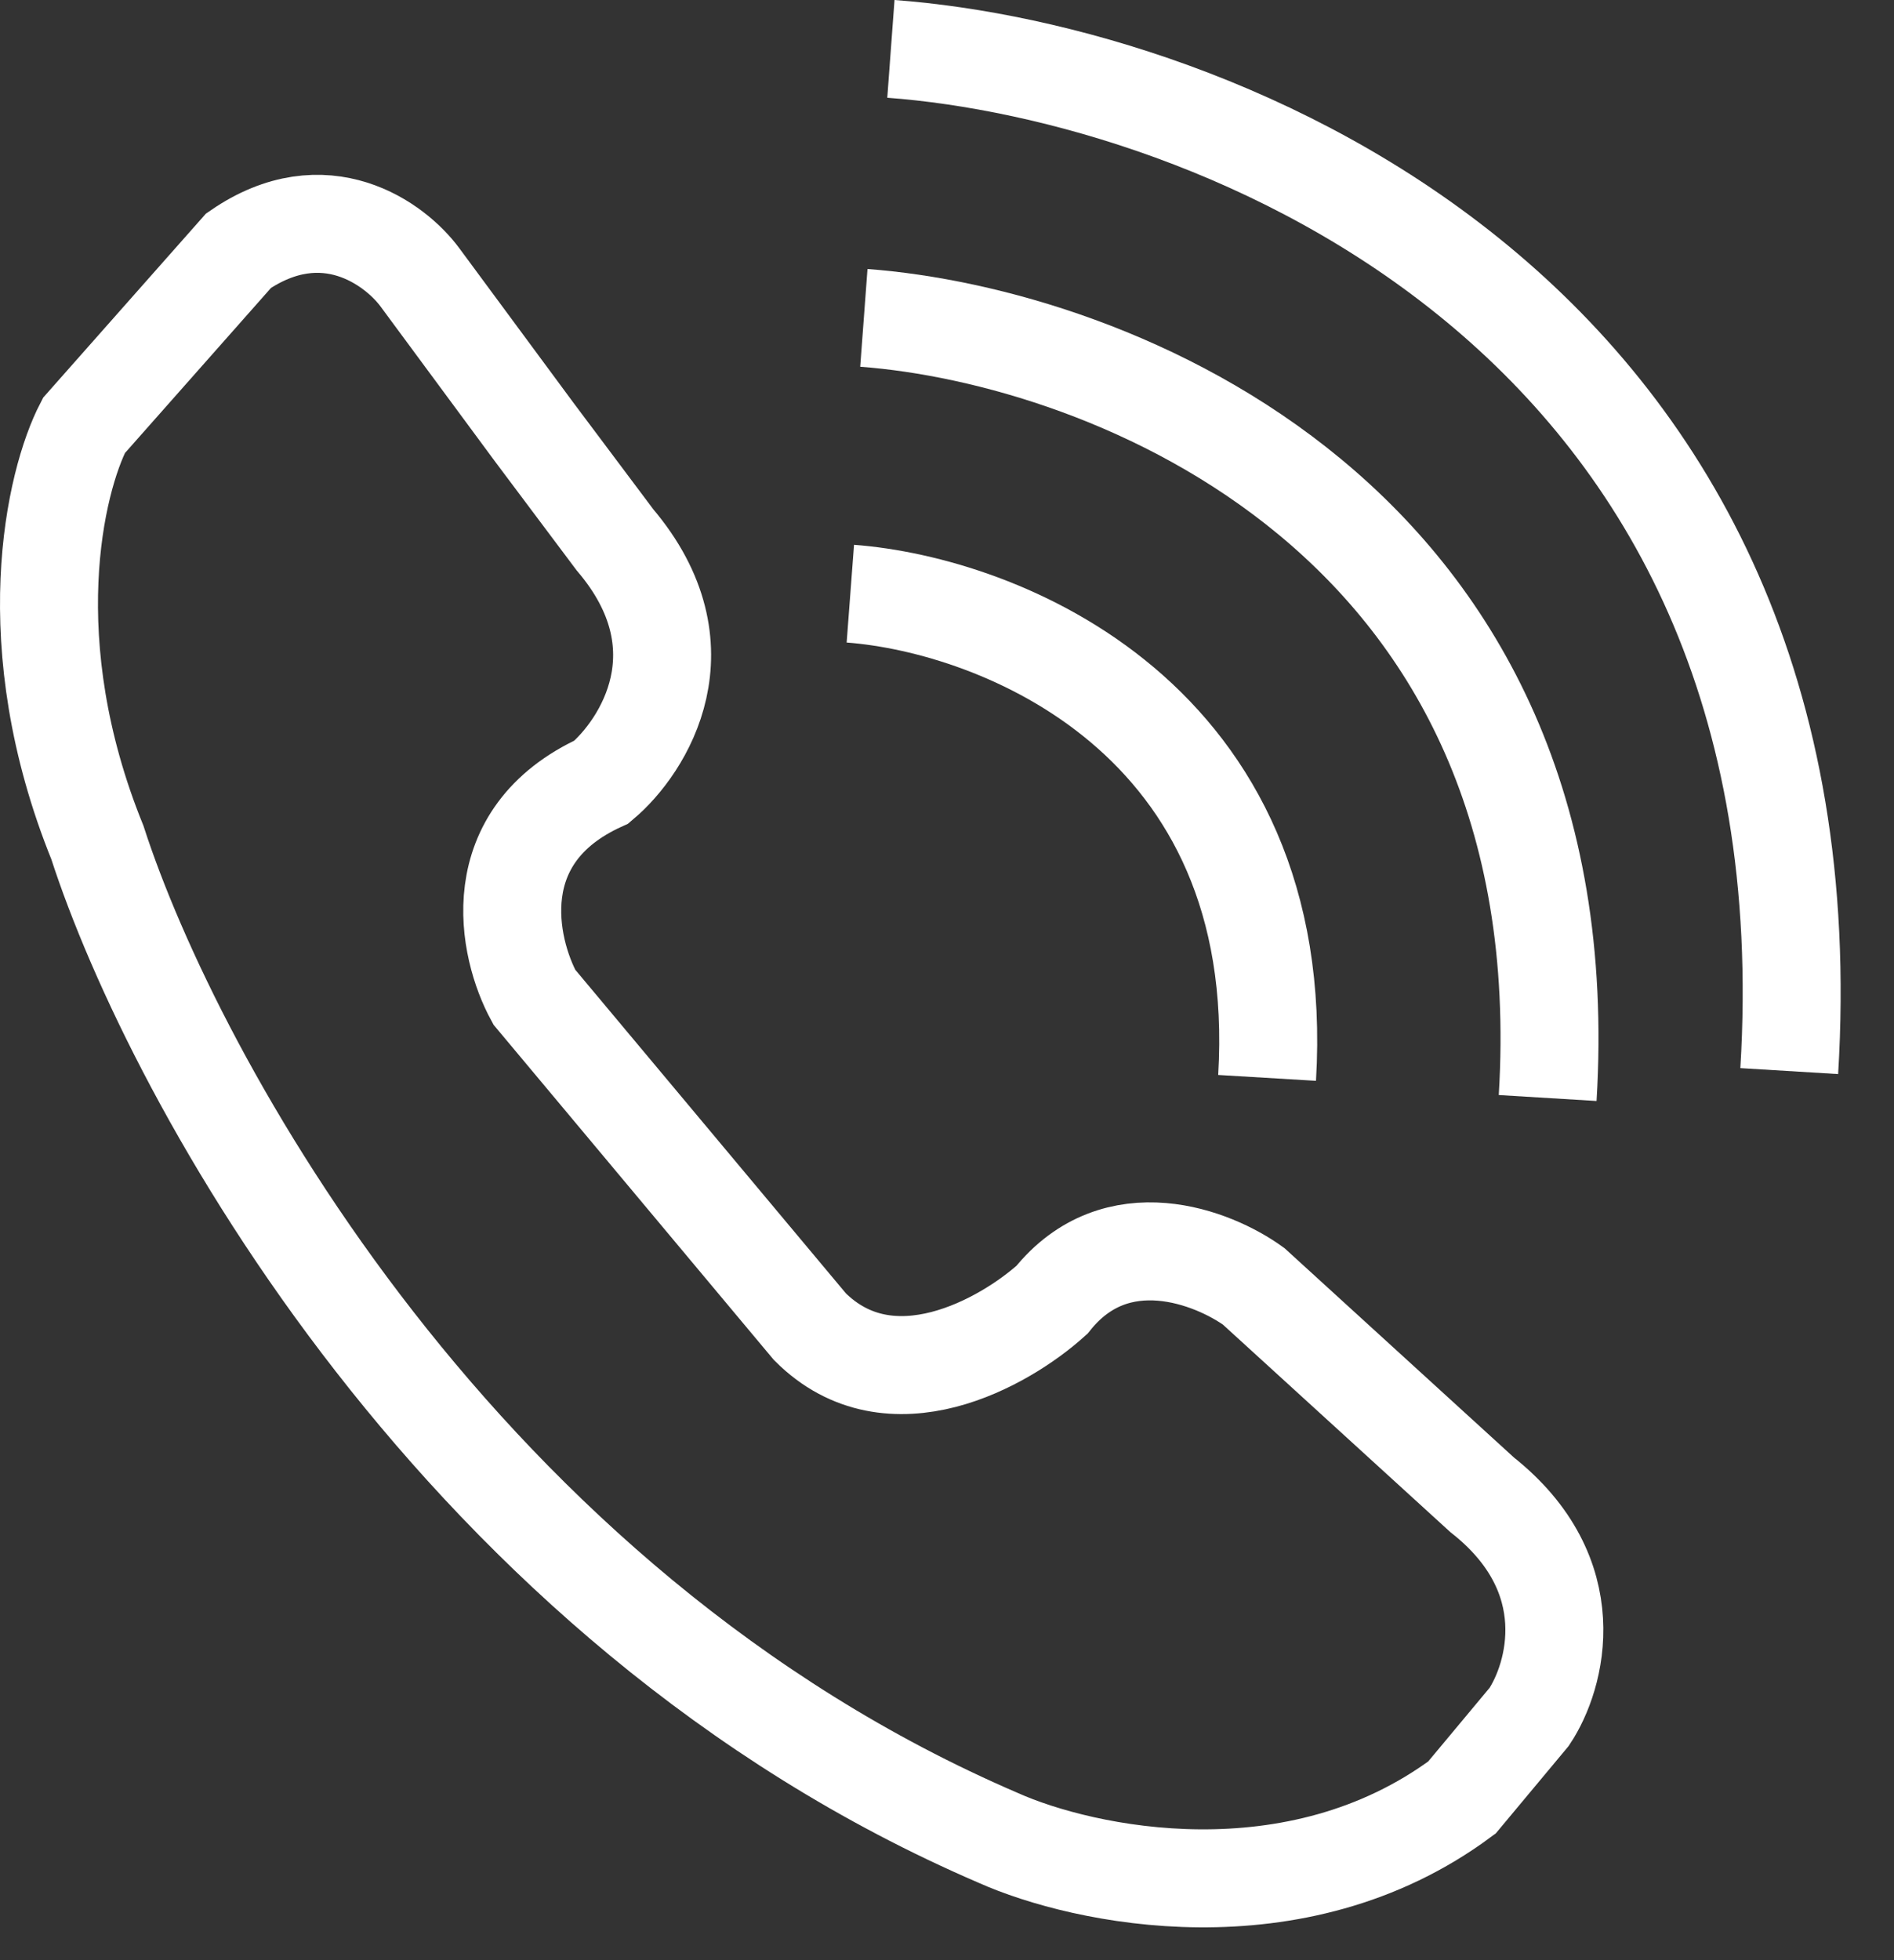 <?xml version="1.0" encoding="UTF-8"?> <svg xmlns="http://www.w3.org/2000/svg" width="29" height="30" viewBox="0 0 29 30" fill="none"><rect x="0" y="0" width="29" height="30" fill="#333333" stroke="none"/><path d="M6.432 4.248L8.181 6.615L9.416 8.262C10.816 9.909 9.862 11.419 9.21 11.968C7.399 12.791 7.77 14.507 8.181 15.261L12.401 20.305C13.636 21.54 15.386 20.545 16.107 19.893C17.095 18.658 18.577 19.241 19.195 19.687L22.694 22.878C24.259 24.113 23.826 25.657 23.415 26.275L22.385 27.51C19.833 29.404 16.587 28.711 15.283 28.128C7.049 24.587 2.657 16.497 1.491 12.894C0.256 9.847 0.839 7.37 1.285 6.512L3.653 3.836C4.97 2.93 6.054 3.733 6.432 4.248Z" stroke="white" stroke-width="1.5"></path><path d="M13.02 9.086C15.284 9.257 19.731 10.98 19.401 16.497" stroke="white" stroke-width="1.5"></path><path d="M13.227 4.865C16.942 5.142 24.237 7.917 23.697 16.805" stroke="white" stroke-width="1.5"></path><path d="M13.641 0.748C18.521 1.11 28.106 4.746 27.396 16.393" stroke="white" stroke-width="1.5"></path></svg> 